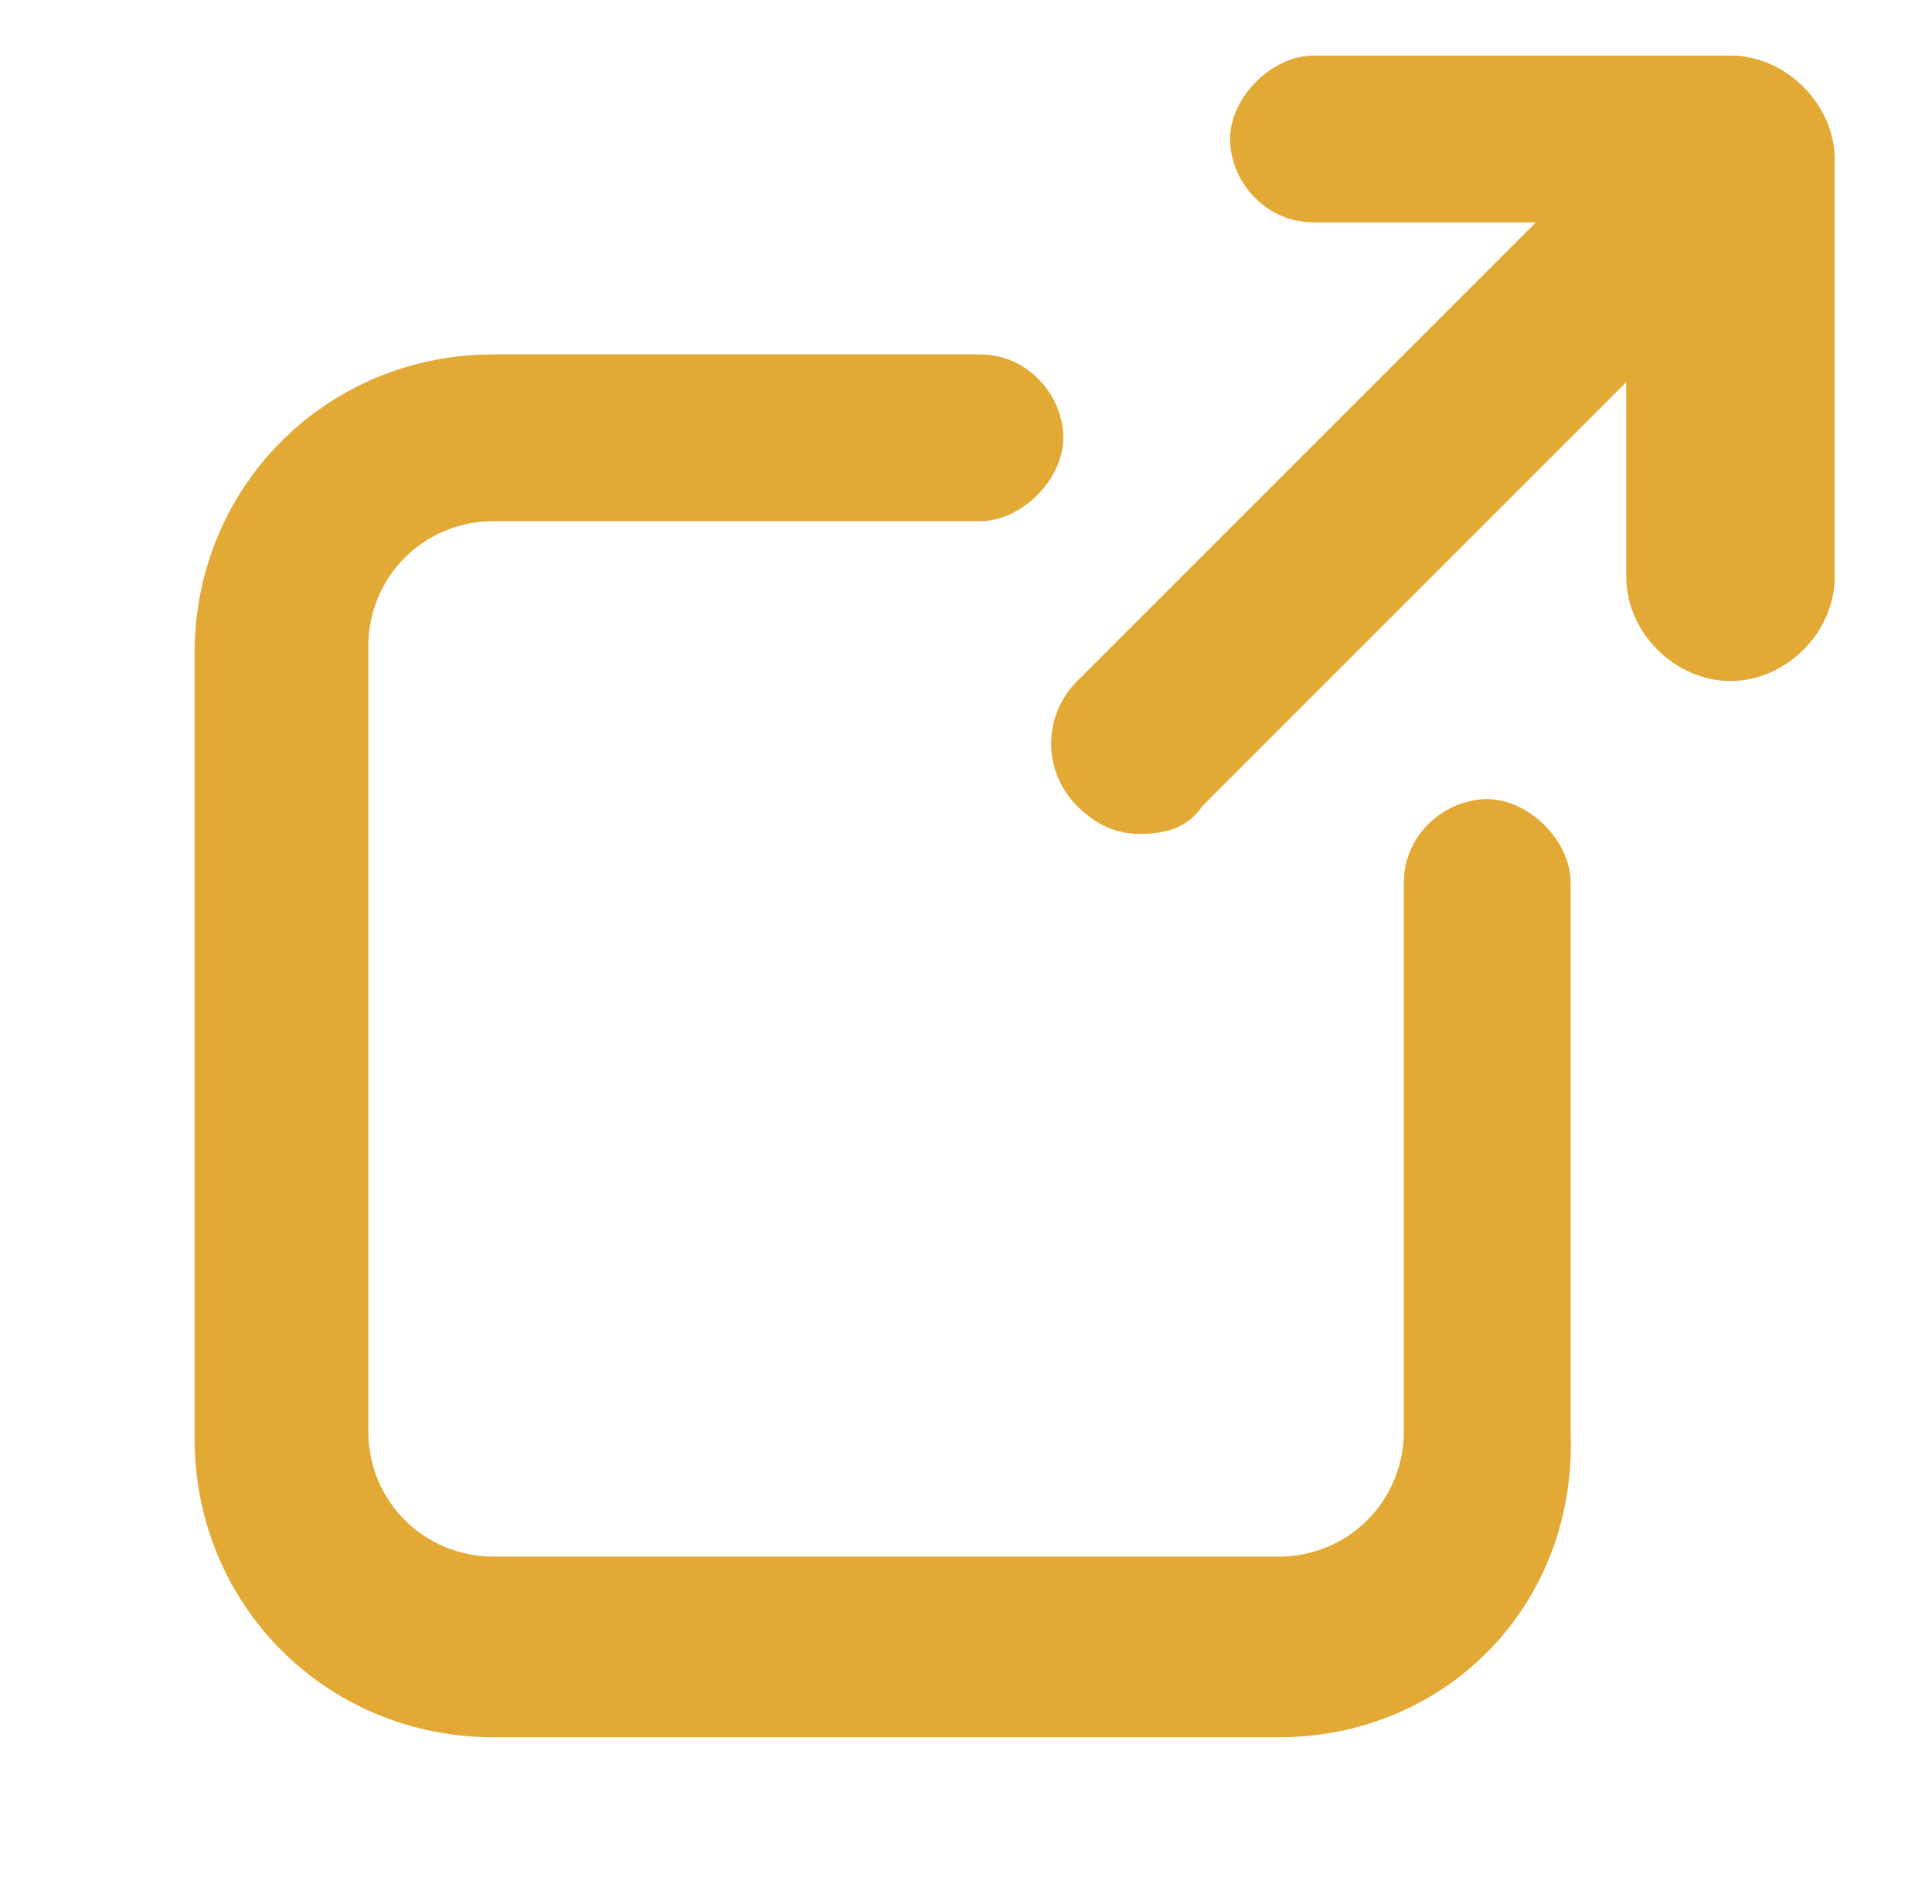 <?xml version="1.0" encoding="utf-8"?>
<!-- Generator: Adobe Illustrator 20.0.0, SVG Export Plug-In . SVG Version: 6.00 Build 0)  -->
<svg version="1.1" xmlns="http://www.w3.org/2000/svg" xmlns:xlink="http://www.w3.org/1999/xlink" x="0px" y="0px"
	 viewBox="0 0 27.8 27.4" style="enable-background:new 0 0 27.8 27.4;" xml:space="preserve">
<style type="text/css">
	.st0{fill:none;stroke:#E2A935;stroke-width:2;stroke-linecap:round;stroke-linejoin:round;stroke-miterlimit:10;}
	.st1{fill:none;stroke:#004D91;stroke-width:3;stroke-linecap:round;stroke-linejoin:round;stroke-miterlimit:10;}
	.st2{fill:none;stroke:#E2A935;stroke-width:3;stroke-linecap:round;stroke-linejoin:round;stroke-miterlimit:10;}
	.st3{fill:#E2A935;}
	.st4{fill:#004D91;}
</style>
<g id="Livello_1">
</g>
<g id="Modalità_Isolamento">
</g>
<g id="Livello_6">
	<path class="st0" d="M337.7,7l4.8,4.8c0.7,0.7,0.7,1.8,0,2.5l-4.8,4.8"/>
	<circle class="st0" cx="340.4" cy="13" r="11.6"/>
</g>
<g id="Livello_5">
	<path class="st1" d="M269.2,9.7l-11,11c-1.6,1.6-4.1,1.6-5.7,0l-11-11"/>
</g>
<g id="Livello_4">
	<path class="st2" d="M136.2,9.7l-11,11c-1.6,1.6-4.1,1.6-5.7,0l-11-11"/>
</g>
<g id="Livello_3">
	<g>
		<path class="st3" d="M24.9,3.2h-6c-0.7,0-1.2-0.6-1.2-1.2s0.6-1.2,1.2-1.2h6c0.7,0,1.2,0.6,1.2,1.2S25.6,3.2,24.9,3.2z"/>
	</g>
	<g>
		<path class="st3" d="M24.9,9.8c-0.8,0-1.5-0.7-1.5-1.5v-6c0-0.8,0.7-1.5,1.5-1.5s1.5,0.7,1.5,1.5v6C26.4,9.1,25.7,9.8,24.9,9.8z"
			/>
	</g>
	<g>
		<path class="st3" d="M16.4,12c-0.3,0-0.6-0.1-0.9-0.4c-0.5-0.5-0.5-1.3,0-1.8l8.1-8.1c0.5-0.5,1.3-0.5,1.8,0s0.5,1.3,0,1.8
			l-8.1,8.1C17.1,11.9,16.8,12,16.4,12z"/>
	</g>
	<g>
		<path class="st3" d="M18.4,25H7.1c-2.4,0-4.3-1.9-4.3-4.3V9.4c0-2.4,1.9-4.3,4.3-4.3h7c0.7,0,1.2,0.6,1.2,1.2s-0.6,1.2-1.2,1.2h-7
			c-1,0-1.8,0.8-1.8,1.8v11.3c0,1,0.8,1.8,1.8,1.8h11.3c1,0,1.8-0.8,1.8-1.8v-7.9c0-0.7,0.6-1.2,1.2-1.2s1.2,0.6,1.2,1.2v7.9
			C22.7,23.1,20.8,25,18.4,25z"/>
	</g>
</g>
<g id="图层_1">
	<g>
		<g>
			<g>
				<path class="st4" d="M494.6,27.9L494.6,27.9c-0.9,0-1.8-0.3-2.5-0.8c-2.1-1.5-3.5-2.8-4.7-4c-1.2-1.2-2.5-2.6-4-4.7
					c-1.5-2-0.9-4.6,1.4-7c0.7-0.7,1.9-0.7,2.6,0l1.4,1.4c0.3,0.3,0.5,0.8,0.5,1.3s-0.2,1-0.5,1.3l-0.6,0.6c-0.2,0.2-0.1,0.5,0,0.7
					c0.7,0.9,1.9,2.2,2.6,2.8c0.7,0.7,1.9,1.9,2.8,2.6c0.2,0.2,0.5,0.2,0.7,0l0.6-0.6c0.7-0.7,1.9-0.7,2.6,0l1.4,1.4
					c0.3,0.3,0.5,0.8,0.5,1.3s-0.2,1-0.5,1.3C497.6,27.1,496.1,27.9,494.6,27.9z M486.1,11.9c-0.2,0-0.4,0.1-0.6,0.2
					c-2,2-2.4,4.1-1.3,5.7c1.5,2.1,2.7,3.4,3.9,4.6c1.2,1.2,2.5,2.4,4.6,3.9c1.6,1.1,3.7,0.7,5.7-1.3c0.2-0.2,0.2-0.4,0.2-0.6
					s-0.1-0.4-0.2-0.6l-1.5-1.4c-0.3-0.3-0.9-0.3-1.2,0l-0.6,0.6c-0.5,0.5-1.3,0.5-2,0c-1-0.7-2.2-2-2.9-2.7c-0.7-0.7-2-2-2.7-2.9
					c-0.5-0.7-0.5-1.5,0-2l0.6-0.6c0.2-0.2,0.2-0.4,0.2-0.6c0-0.2-0.1-0.4-0.2-0.6l-1.4-1.4C486.5,12,486.3,11.9,486.1,11.9z"/>
			</g>
		</g>
	</g>
</g>
</svg>
